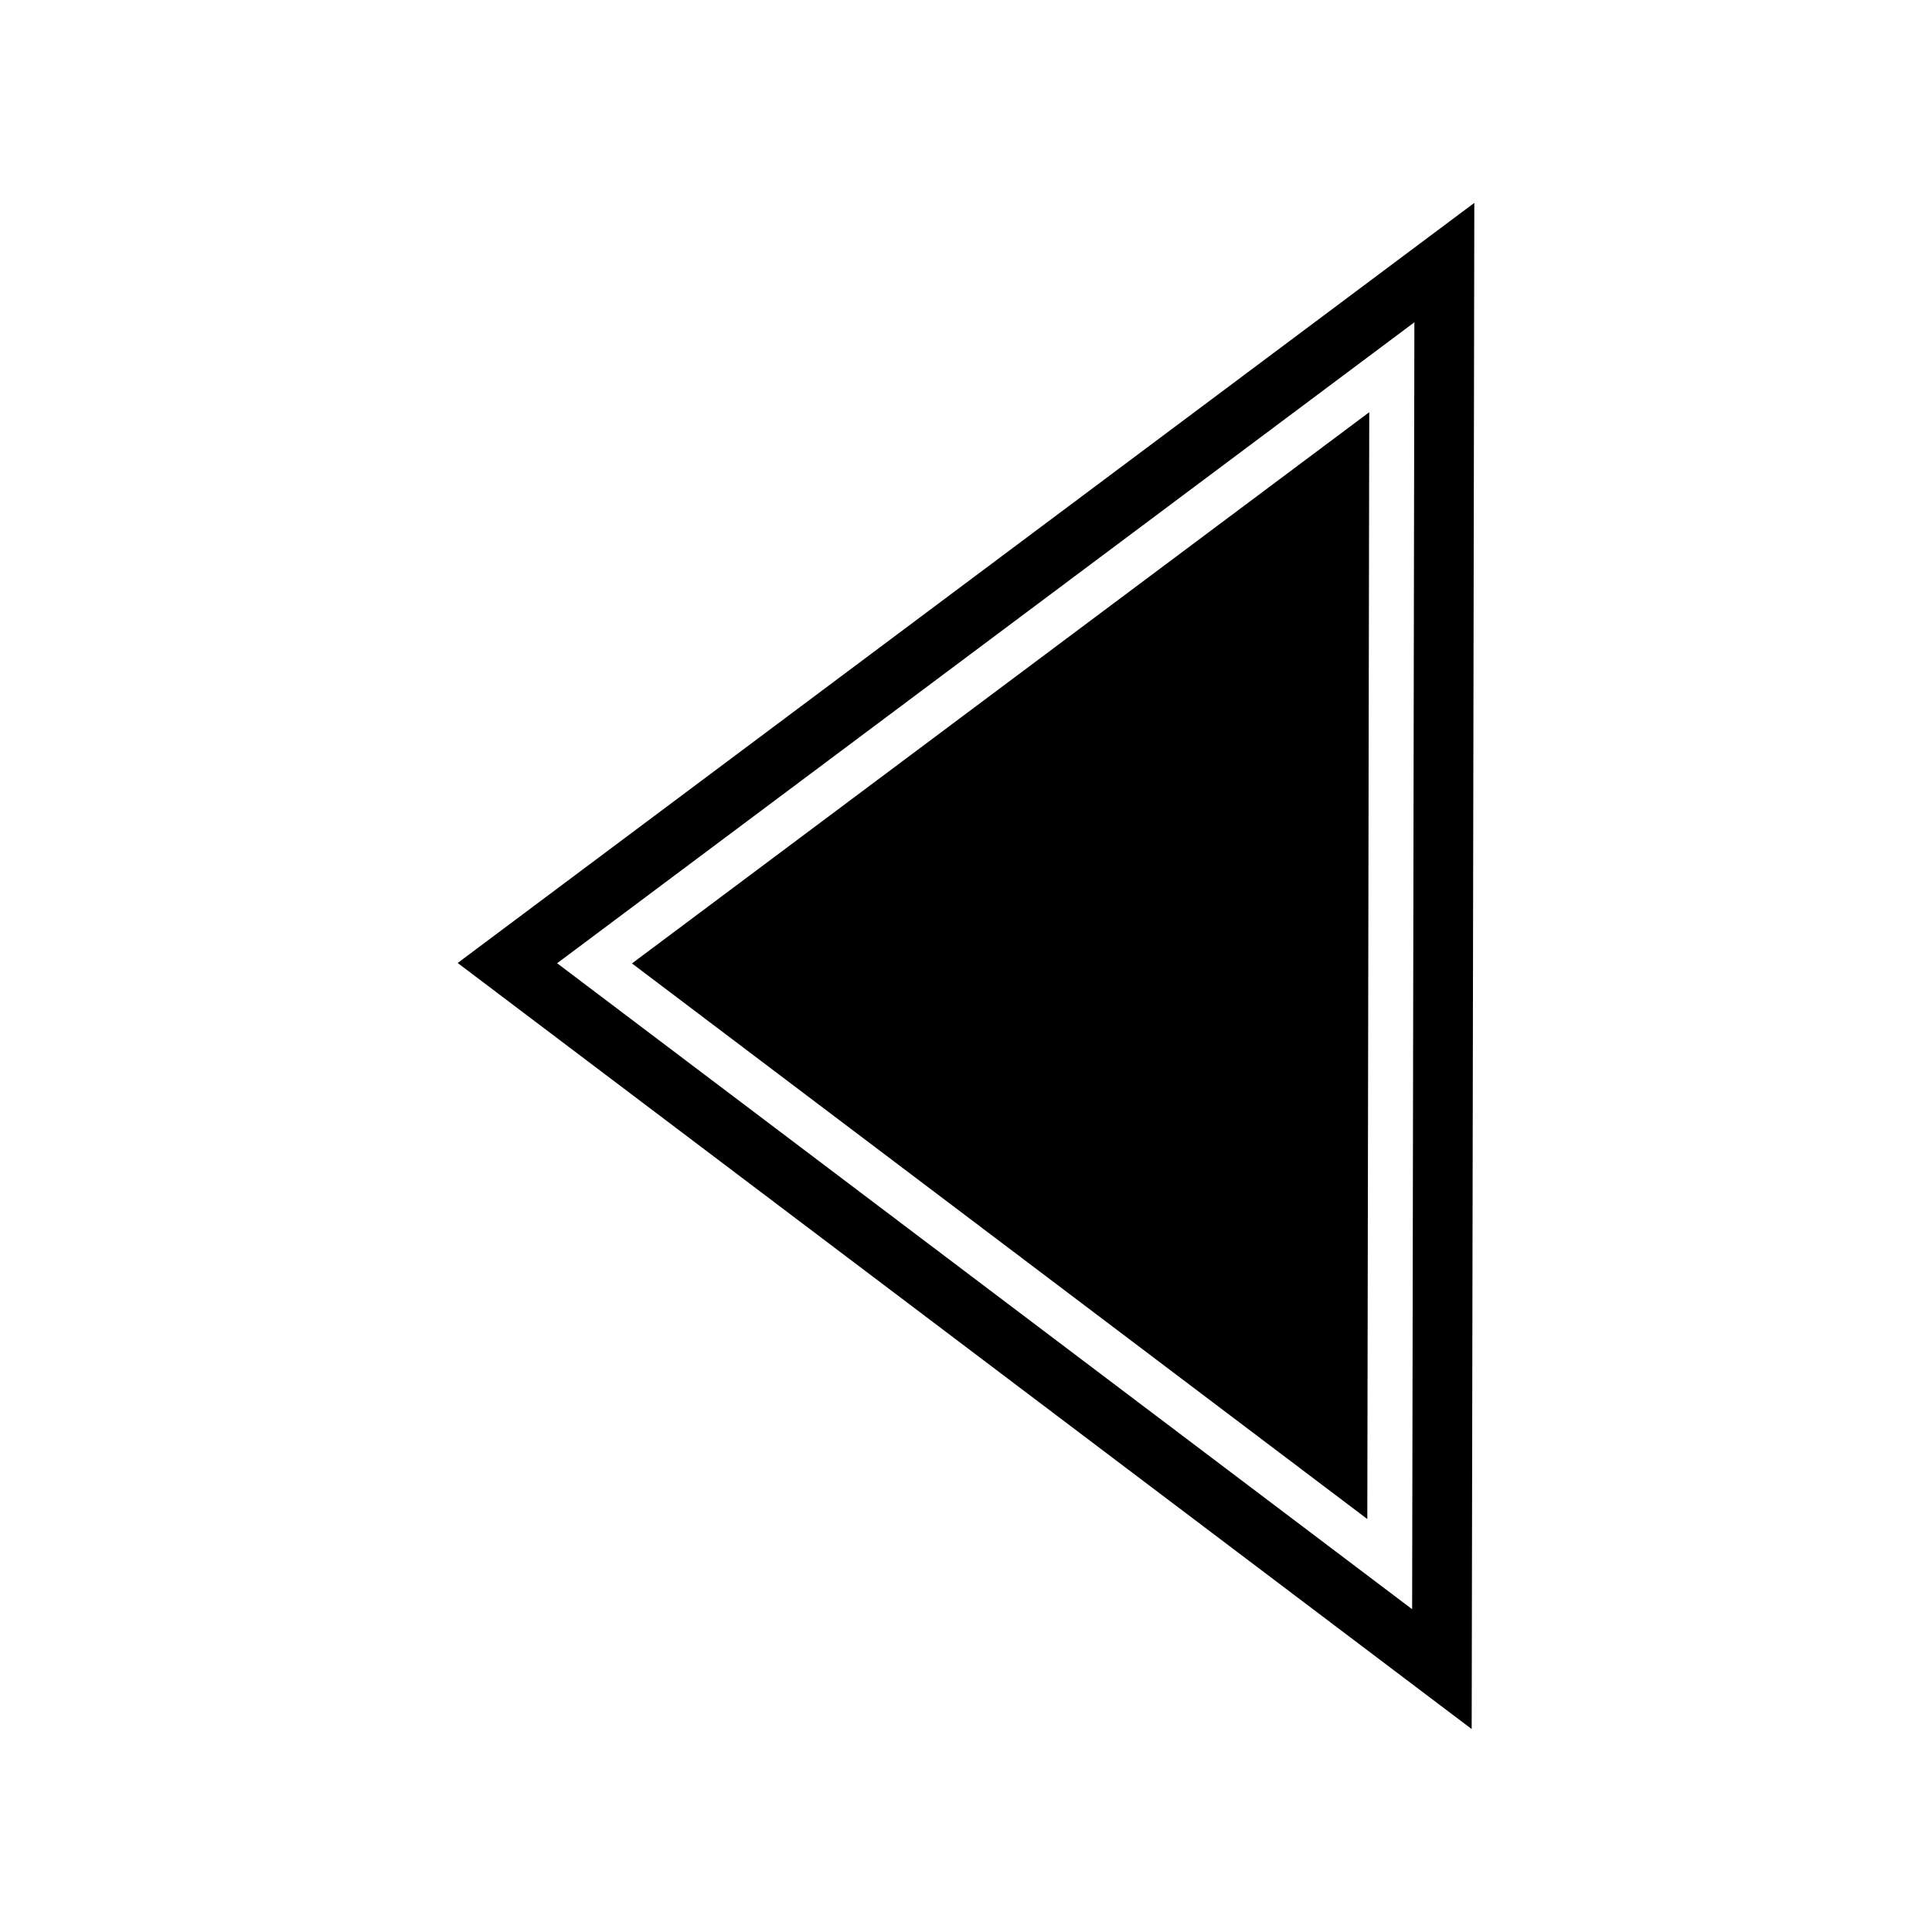 <?xml version="1.0" encoding="UTF-8"?>
<!-- The Best Svg Icon site in the world: iconSvg.co, Visit us! https://iconsvg.co -->
<svg fill="#000000" width="800px" height="800px" version="1.1" viewBox="144 144 512 512" xmlns="http://www.w3.org/2000/svg">
 <g fill-rule="evenodd">
  <path d="m265.29 399.2 269.42-201.43-0.699 404.45zm26.355 0.07 227.18-169.86-0.594 341.05z"/>
  <path d="m311.48 399.32 194.87 147.24 0.516-293.32z"/>
 </g>
</svg>